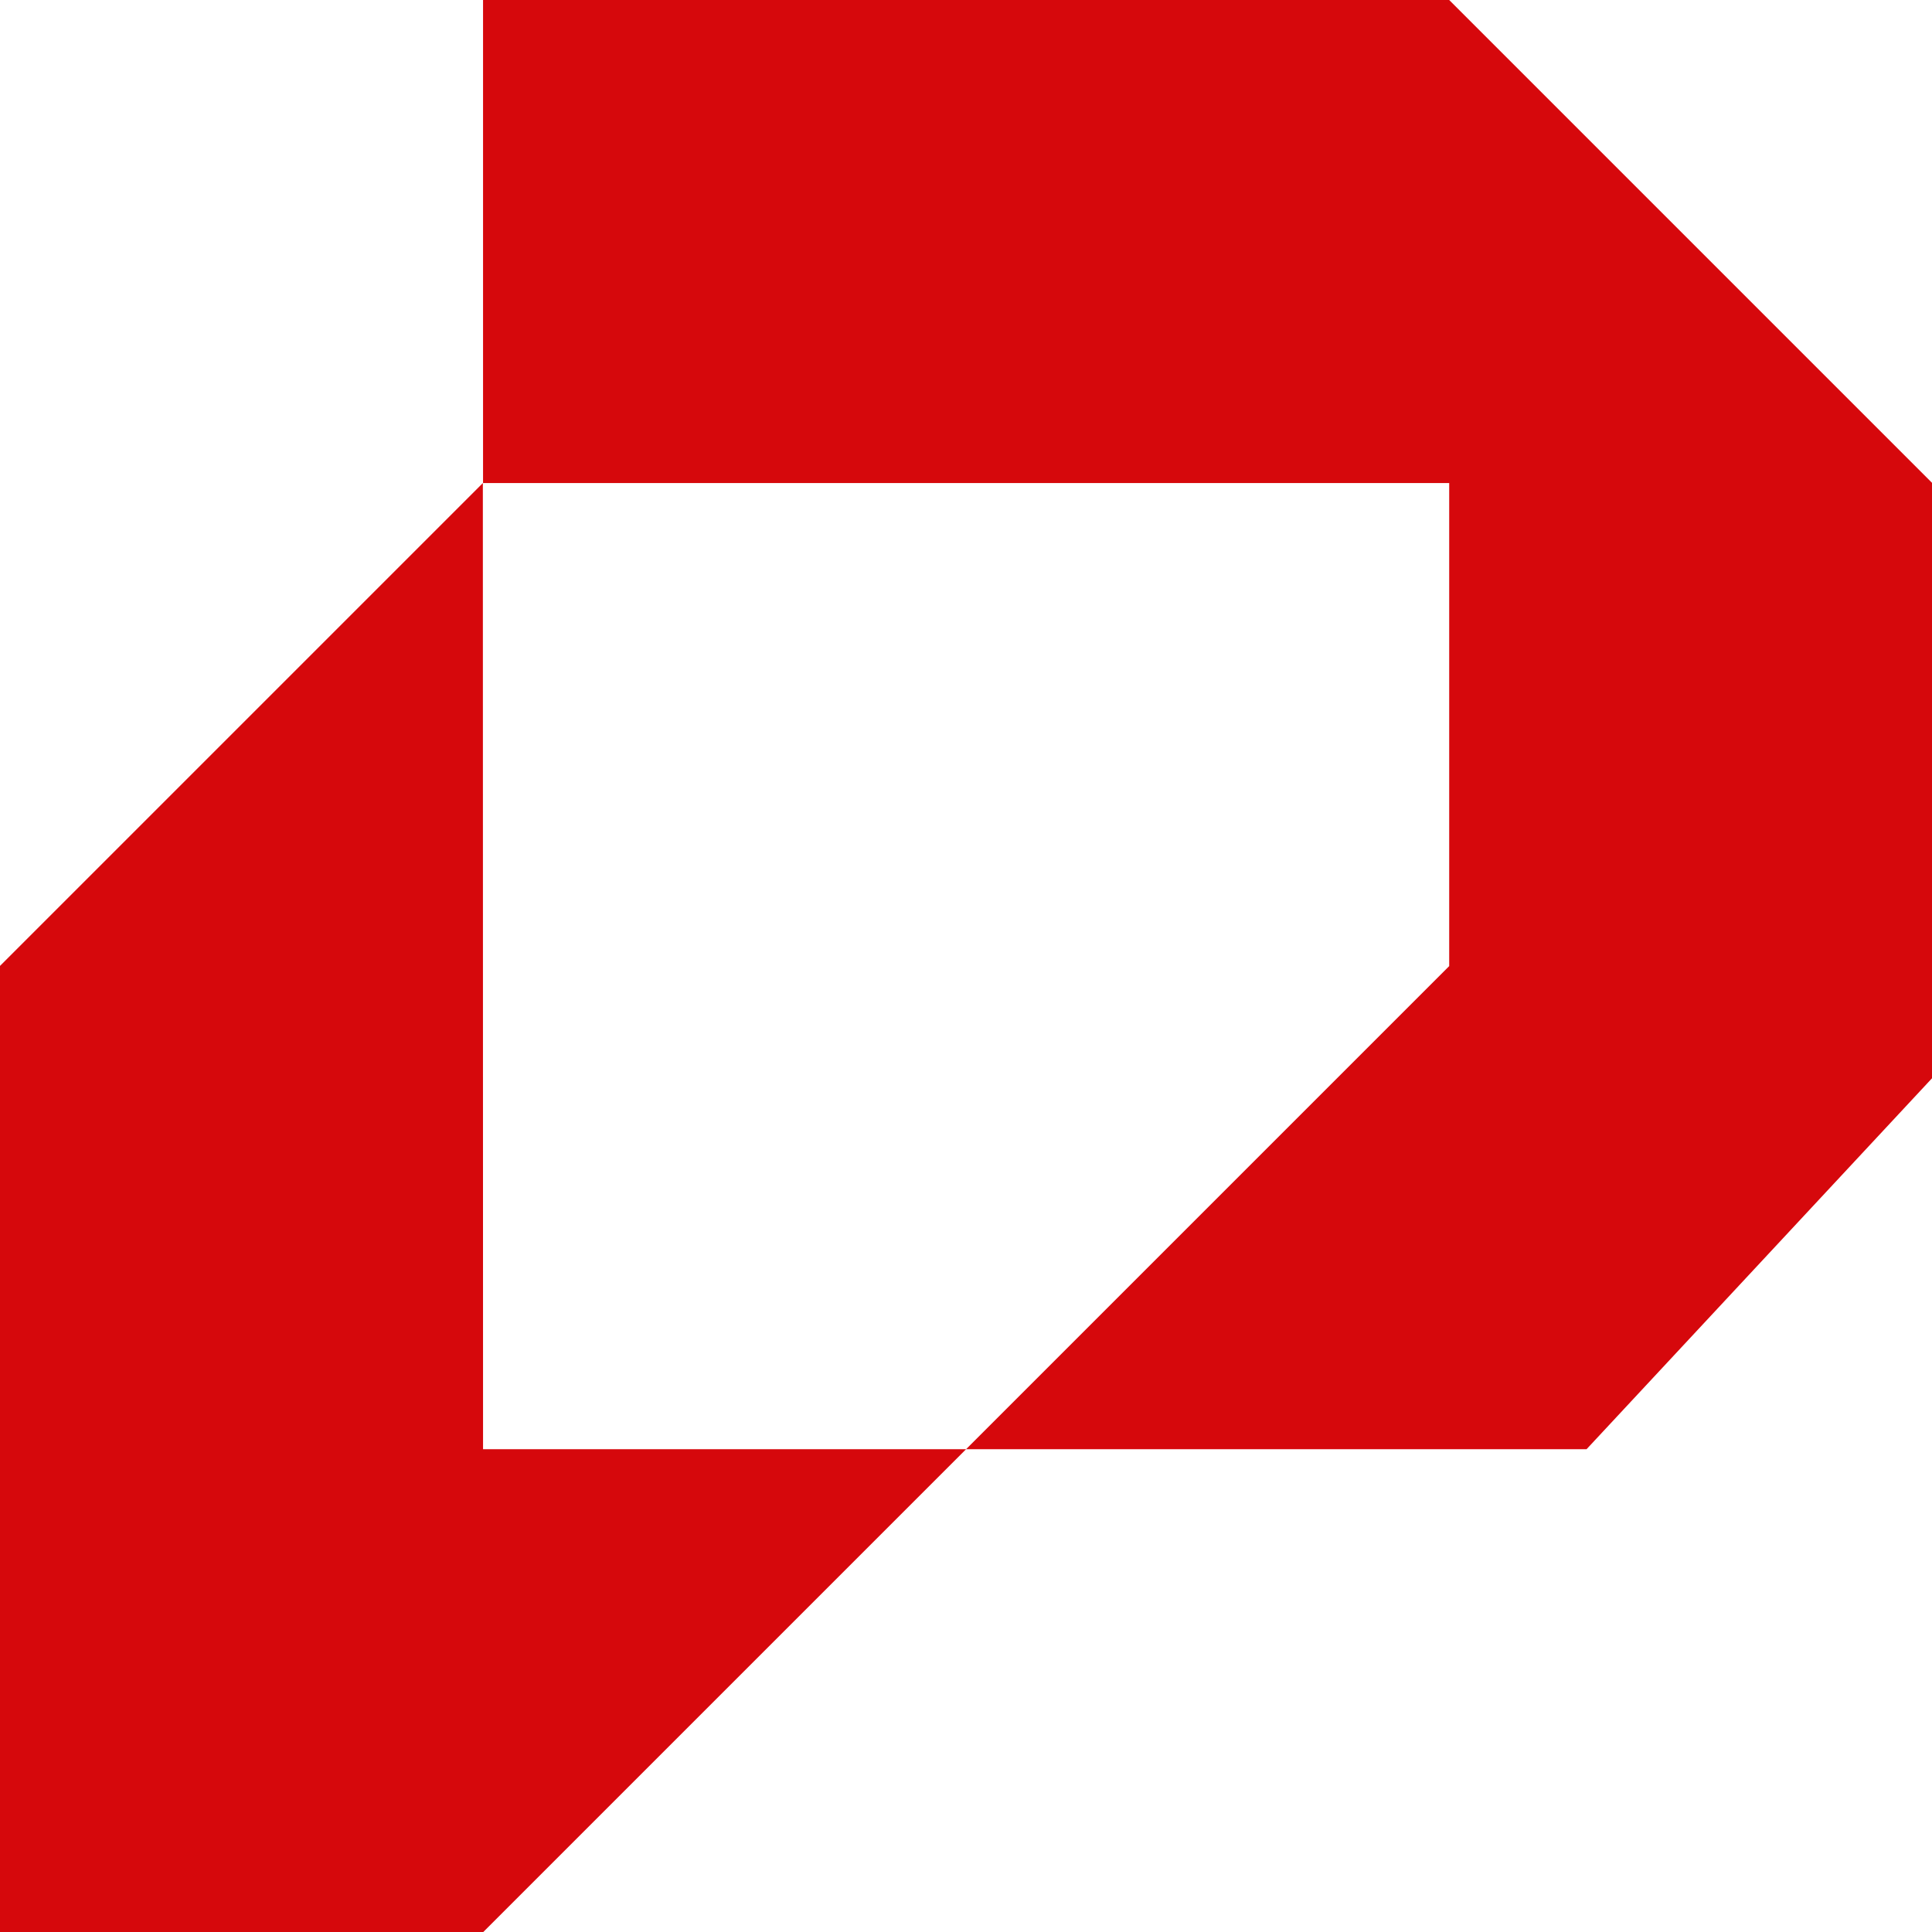<?xml version="1.0" encoding="utf-8"?>
<svg xmlns="http://www.w3.org/2000/svg" fill="none" height="100%" overflow="visible" preserveAspectRatio="none" style="display: block;" viewBox="0 0 39 39" width="100%">
<path clip-rule="evenodd" d="M19.502 29.254L9.751 39.005H0V19.498L9.747 9.751L9.751 29.254H19.502ZM9.751 9.751V0H29.254L39.005 9.751V21.761L32.027 29.254H19.502L29.254 19.502V9.751H9.751Z" fill="#D6080C" fill-rule="evenodd" id="Vector"/>
</svg>
